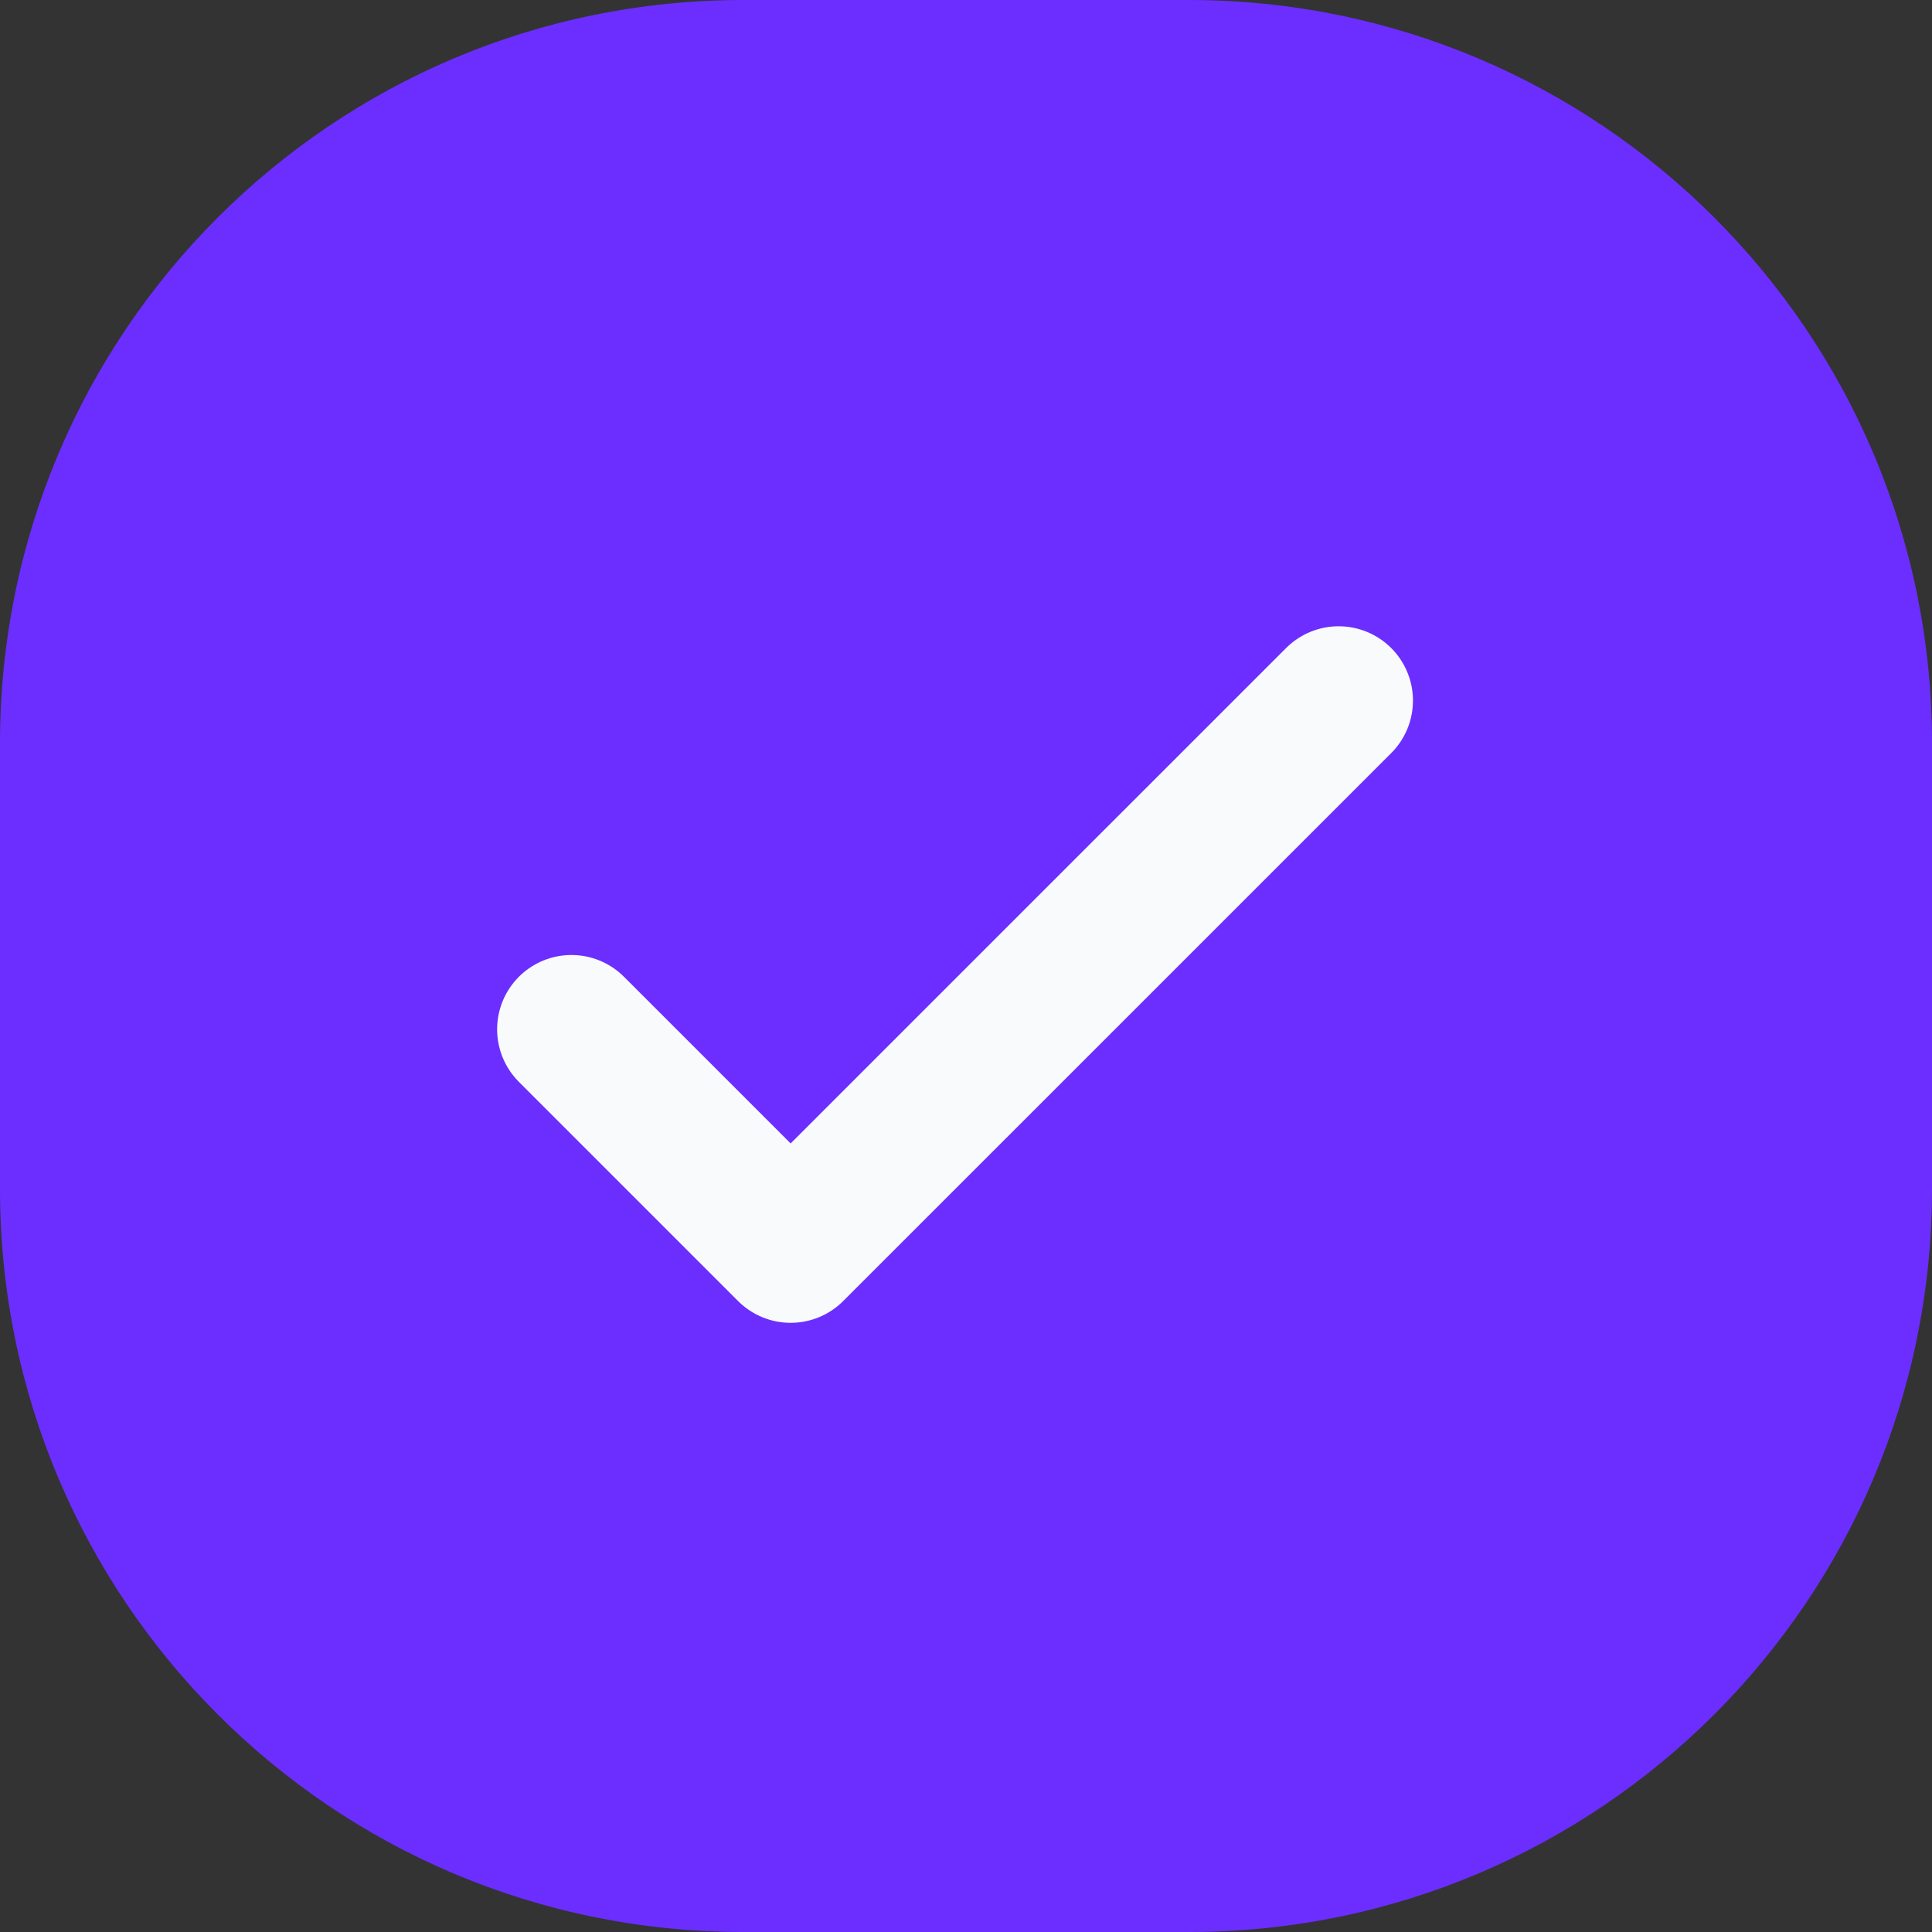 <svg width="26" height="26" viewBox="0 0 26 26" fill="none" xmlns="http://www.w3.org/2000/svg">
<rect x="0" y="0" width="26" height="26" fill="#333333" stroke="none"/>
<g clip-path="url(#clip0_2630_34521)">
<path d="M0 10C0 4.477 4.477 0 10 0H16C21.523 0 26 4.477 26 10V16C26 21.523 21.523 26 16 26H10C4.477 26 0 21.523 0 16V10Z" fill="#6B2EFF"/>
<g clip-path="url(#clip1_2630_34521)">
<path d="M7.69 13.852L10.64 16.802L18.015 9.428" stroke="#F9FAFC" stroke-width="2" stroke-linecap="round" stroke-linejoin="round"/>
</g>
</g>
<defs>
<clipPath id="clip0_2630_34521">
<rect width="26" height="26" fill="white"/>
</clipPath>
<clipPath id="clip1_2630_34521">
<rect width="12.59" height="12.59" fill="white" transform="translate(6.558 6.82)"/>
</clipPath>
</defs>
</svg>
